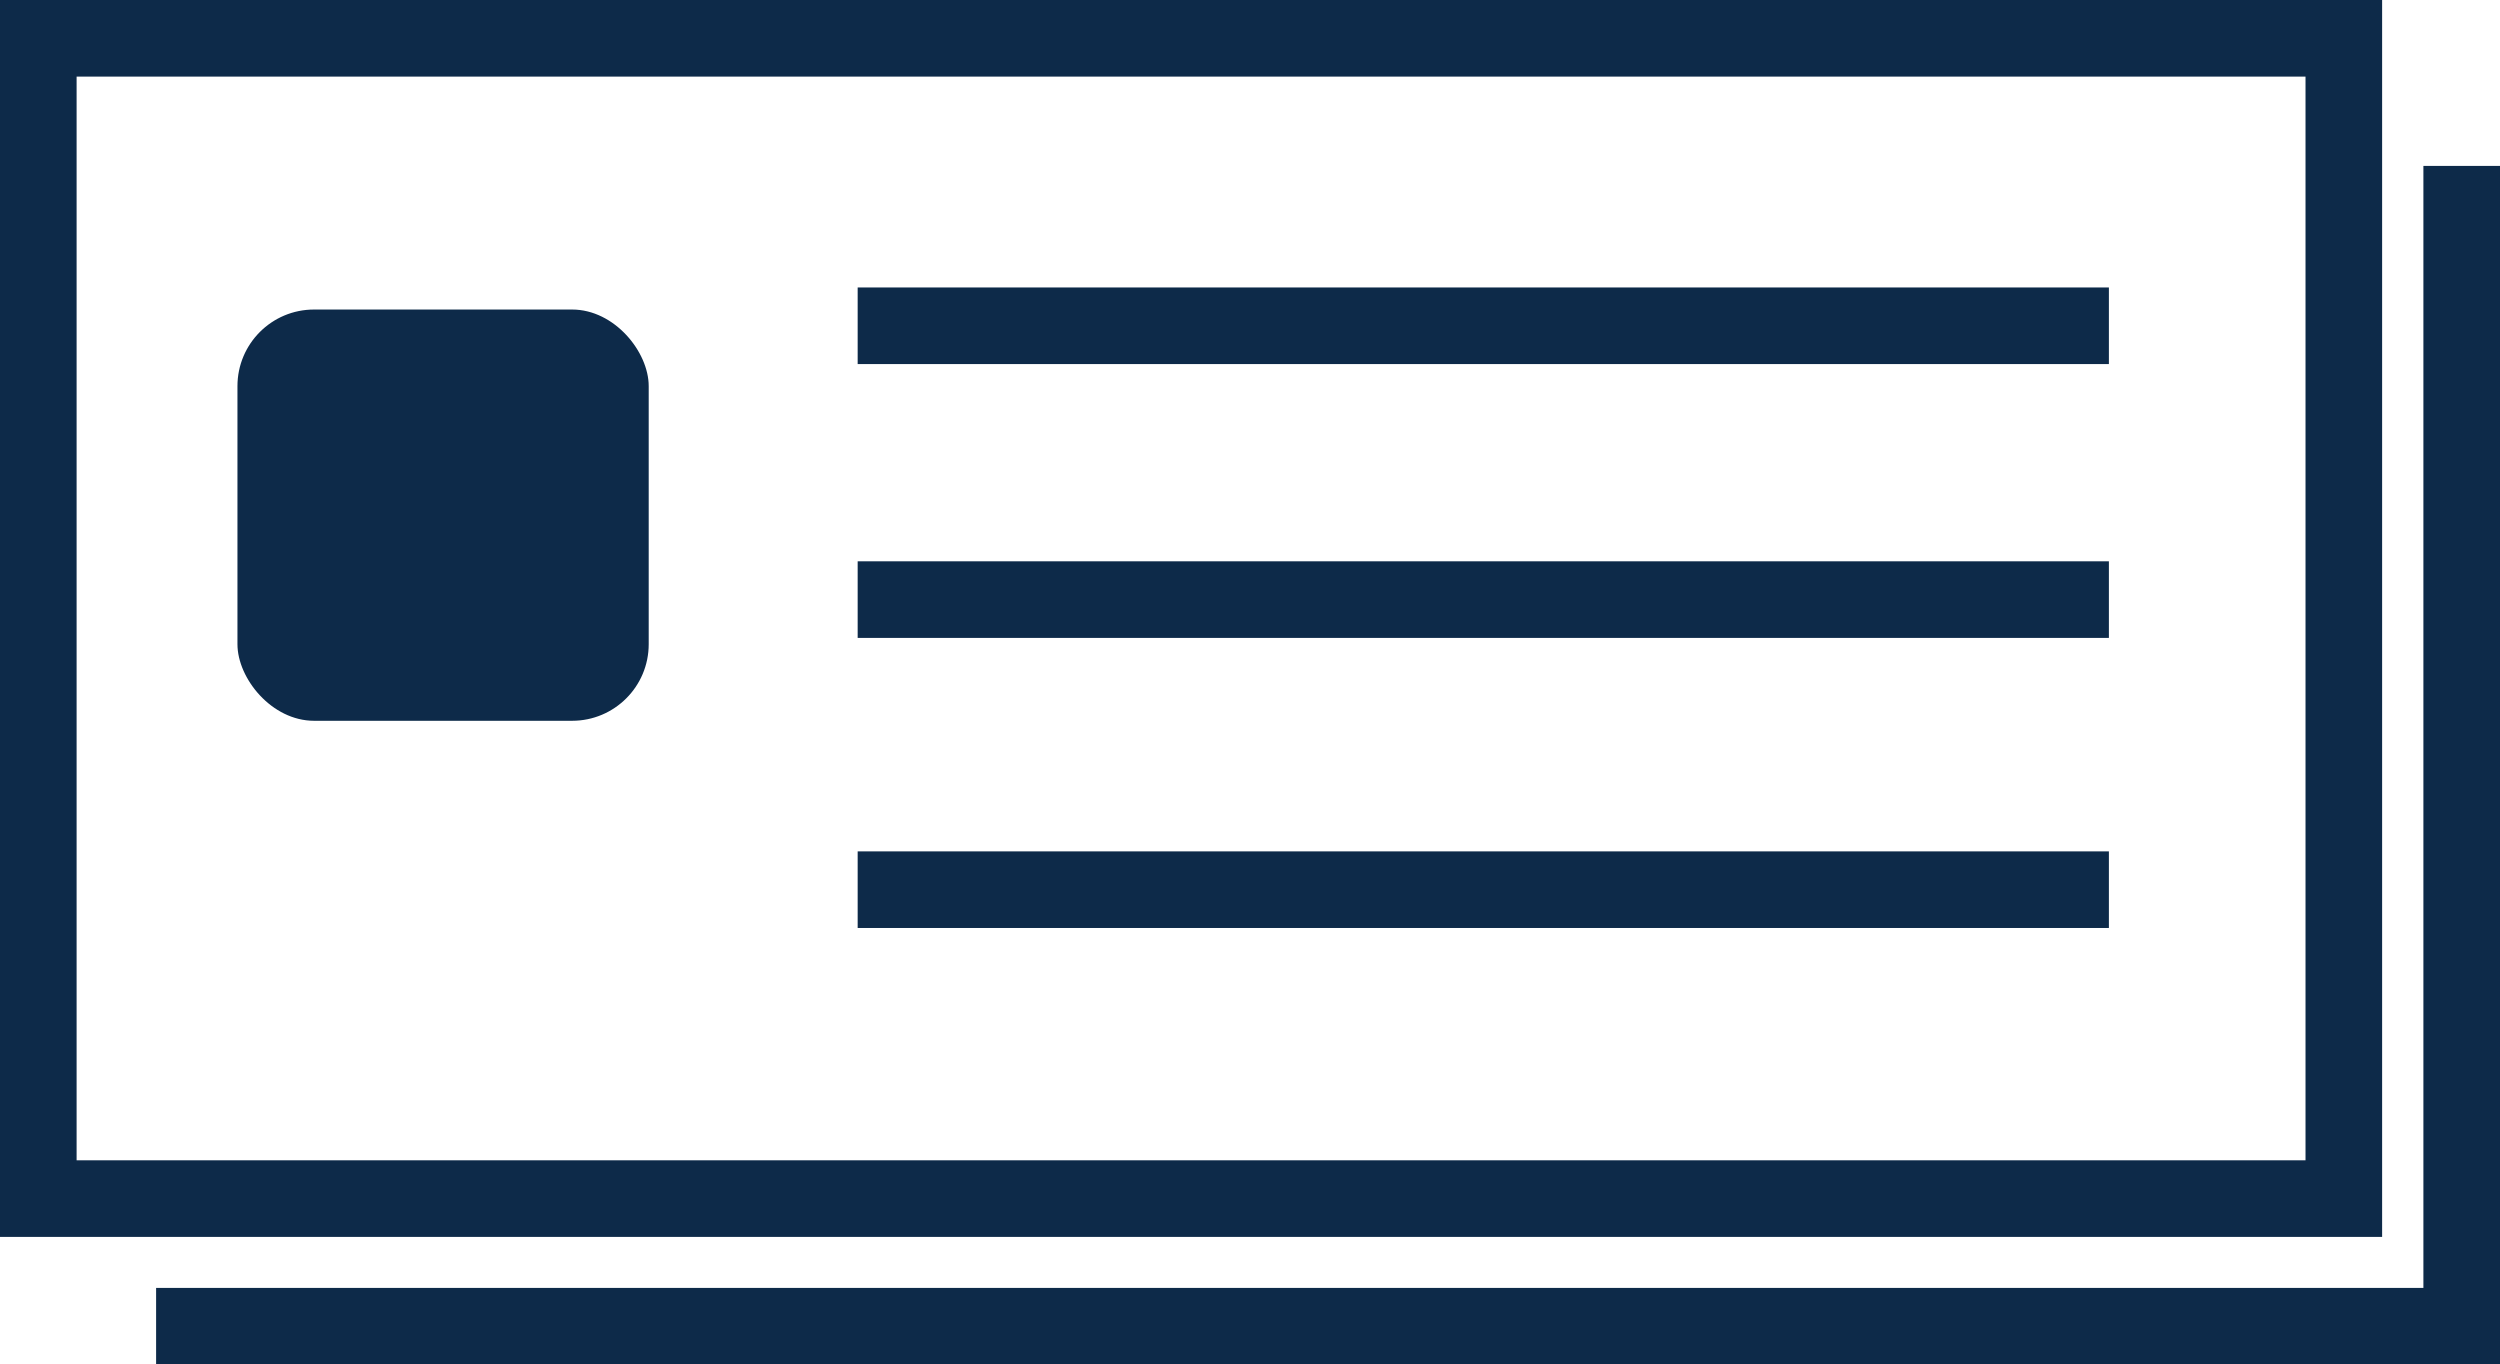 <svg xmlns="http://www.w3.org/2000/svg" width="32.638" height="17.813" viewBox="0 0 32.638 17.813"><defs><style>.a{fill:none;stroke:#0d2a49;stroke-miterlimit:10;}.b{fill:#0d2a49;}</style></defs><g transform="translate(-680.974 -95.775)"><path class="a" d="M718.958,104.268v15.148h-30.1" transform="translate(-5.846 -6.327)"/><rect class="a" width="30.099" height="15.148" transform="translate(681.474 96.275)"/><g transform="translate(692.171 103.603)"><line class="a" x2="16.335" transform="translate(0)"/></g><g transform="translate(692.171 100.028)"><line class="a" x2="16.335" transform="translate(0)"/></g><g transform="translate(692.171 107.39)"><line class="a" x2="16.335" transform="translate(0)"/></g><rect class="b" width="5.369" height="5.369" rx="1" transform="translate(684.074 99.816)"/></g></svg>